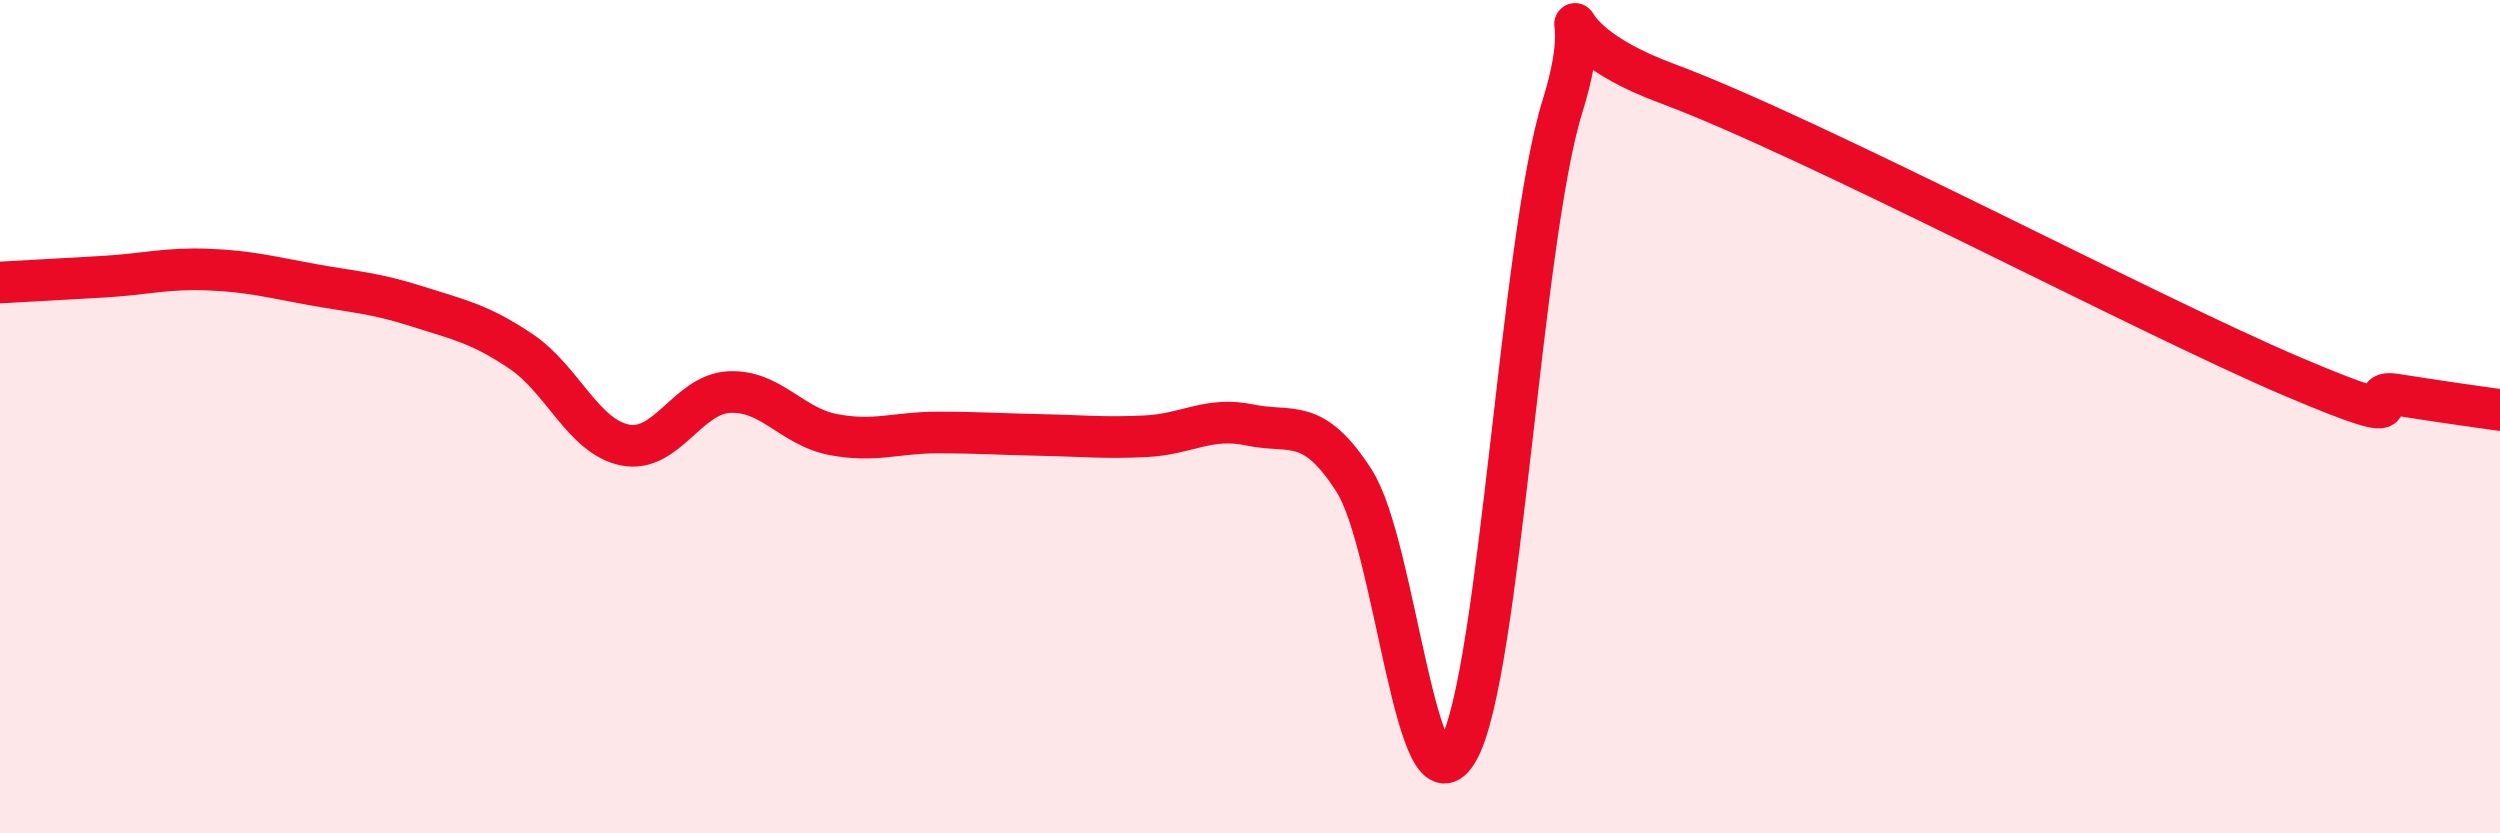 
    <svg width="60" height="20" viewBox="0 0 60 20" xmlns="http://www.w3.org/2000/svg">
      <path
        d="M 0,6.78 C 0.5,6.75 1.5,6.7 2.5,6.64 C 3.5,6.58 4,6.43 5,6.47 C 6,6.51 6.5,6.65 7.5,6.83 C 8.5,7.01 9,7.03 10,7.35 C 11,7.67 11.5,7.76 12.5,8.43 C 13.5,9.1 14,10.48 15,10.68 C 16,10.88 16.5,9.46 17.5,9.41 C 18.5,9.36 19,10.24 20,10.43 C 21,10.62 21.5,10.38 22.5,10.38 C 23.5,10.38 24,10.42 25,10.44 C 26,10.46 26.5,10.52 27.5,10.47 C 28.5,10.42 29,9.99 30,10.2 C 31,10.41 31.5,9.98 32.5,11.54 C 33.5,13.1 34,19.8 35,18 C 36,16.2 36.5,5.75 37.5,2.55 C 38.5,-0.65 36.5,0.7 40,2 C 43.5,3.3 51.5,7.54 55,9.03 C 58.5,10.52 56.5,9.31 57.5,9.47 C 58.5,9.63 59.5,9.77 60,9.84L60 20L0 20Z"
        fill="#EB0A25"
        opacity="0.1"
        stroke-linecap="round"
        stroke-linejoin="round"
      />
      <path
        d="M 0,6.78 C 0.5,6.75 1.5,6.7 2.5,6.64 C 3.5,6.58 4,6.43 5,6.47 C 6,6.51 6.5,6.65 7.5,6.83 C 8.5,7.01 9,7.03 10,7.35 C 11,7.67 11.5,7.76 12.5,8.43 C 13.5,9.1 14,10.48 15,10.68 C 16,10.88 16.5,9.46 17.5,9.41 C 18.5,9.36 19,10.24 20,10.43 C 21,10.62 21.5,10.38 22.5,10.38 C 23.5,10.38 24,10.42 25,10.44 C 26,10.46 26.5,10.52 27.5,10.47 C 28.5,10.42 29,9.99 30,10.2 C 31,10.41 31.5,9.98 32.5,11.54 C 33.5,13.1 34,19.8 35,18 C 36,16.2 36.5,5.75 37.5,2.55 C 38.5,-0.65 36.5,0.7 40,2 C 43.5,3.3 51.5,7.54 55,9.03 C 58.5,10.52 56.5,9.31 57.5,9.47 C 58.5,9.63 59.5,9.77 60,9.84"
        stroke="#EB0A25"
        stroke-width="1"
        fill="none"
        stroke-linecap="round"
        stroke-linejoin="round"
      />
    </svg>
  